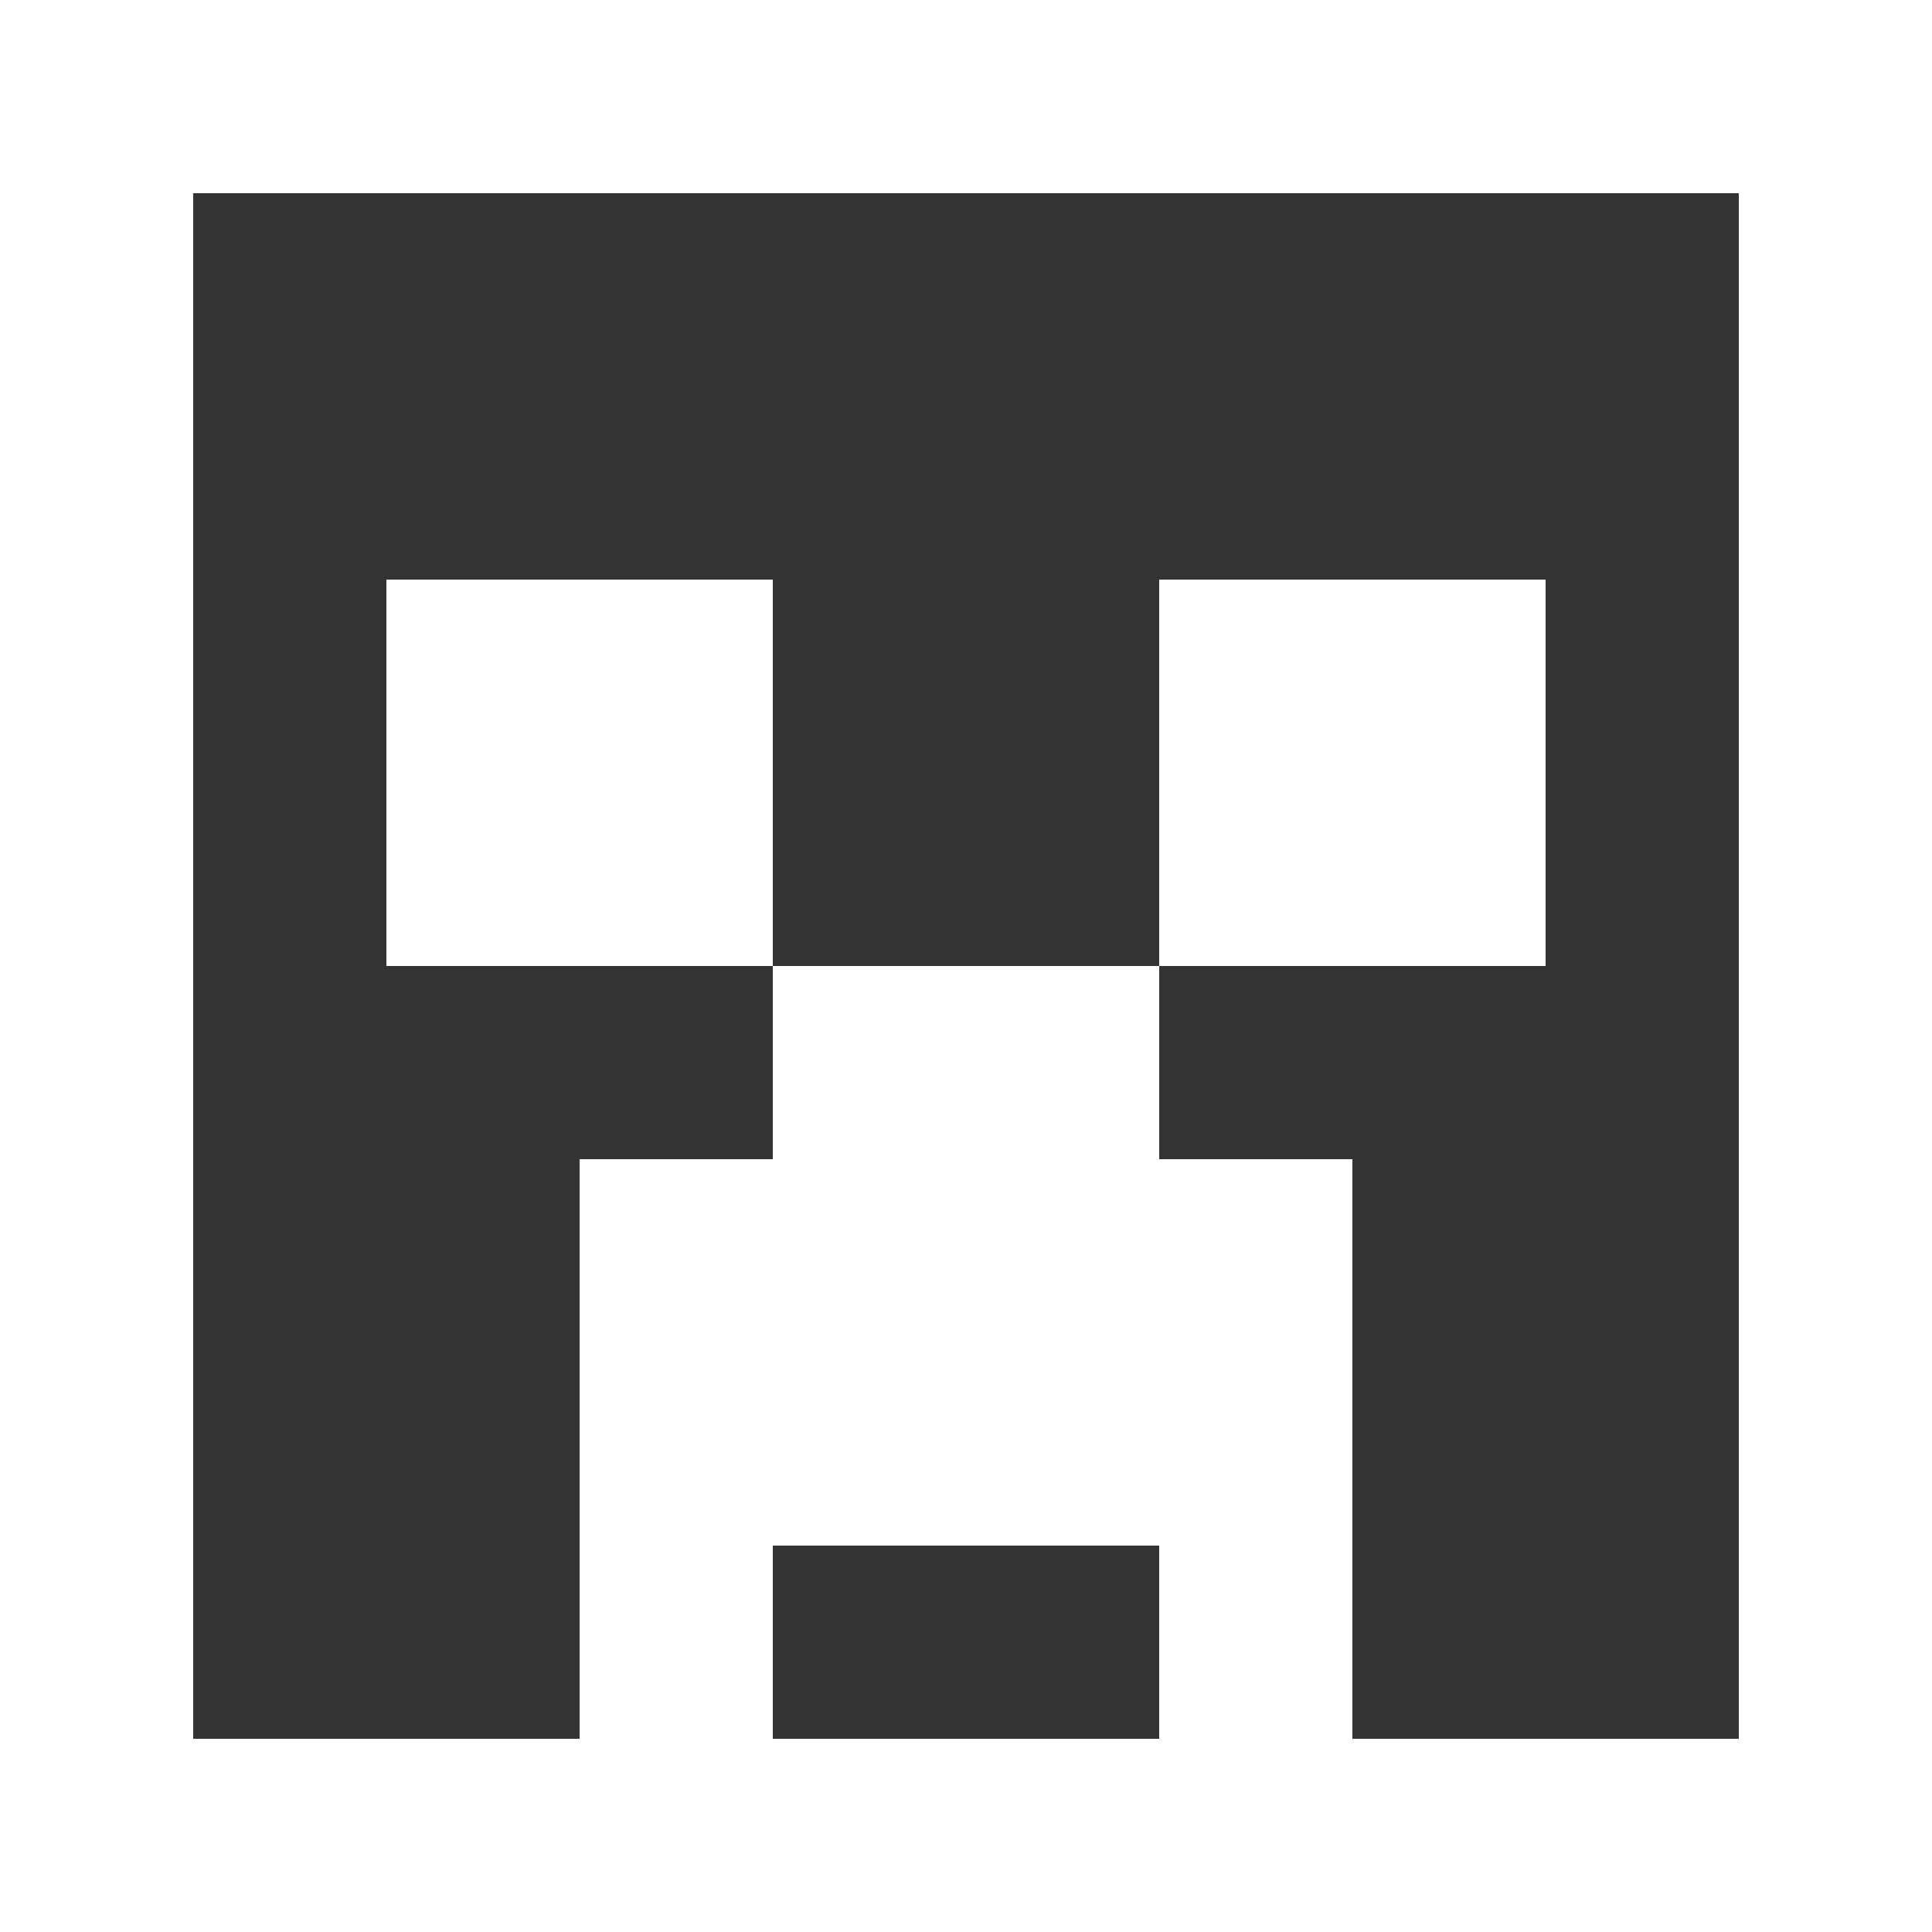 <?xml version="1.0" encoding="UTF-8" standalone="no"?>
<!-- Uploaded to: SVG Repo, www.svgrepo.com, Generator: SVG Repo Mixer Tools -->
<svg width="800px" height="800px" viewBox="0 0 20 20" version="1.1" xmlns="http://www.w3.org/2000/svg" xmlns:xlink="http://www.w3.org/1999/xlink">
    
    <rect x="0" y="0" width="20" height="20" fill="#333333" stroke="none"/>
    
    <title>emoji_minecraft_square [#409]</title>
    <desc>Created with Sketch.</desc>
    <defs>

</defs>
    <g id="Page-1" stroke="none" stroke-width="1" fill="none" fill-rule="evenodd">
        <g id="Dribbble-Light-Preview" transform="translate(-420, -6319)" fill="#ffffff">
            <g id="icons" transform="translate(56, 160)">
                <path d="M376,6169 L380,6169 L380,6165 L376,6165 L376,6169 Z M368,6169 L372,6169 L372,6165 L368,6165 L368,6169 Z M382,6177 L378,6177 L378,6171 L376,6171 L376,6169 L372,6169 L372,6171 L370,6171 L370,6177 L366,6177 L366,6161 L382,6161 L382,6177 Z M372,6177 L376,6177 L376,6175 L372,6175 L372,6177 Z M364,6179 L384,6179 L384,6159 L364,6159 L364,6179 Z" id="emoji_minecraft_square-[#409]">

</path>
            </g>
        </g>
    </g>
</svg>
